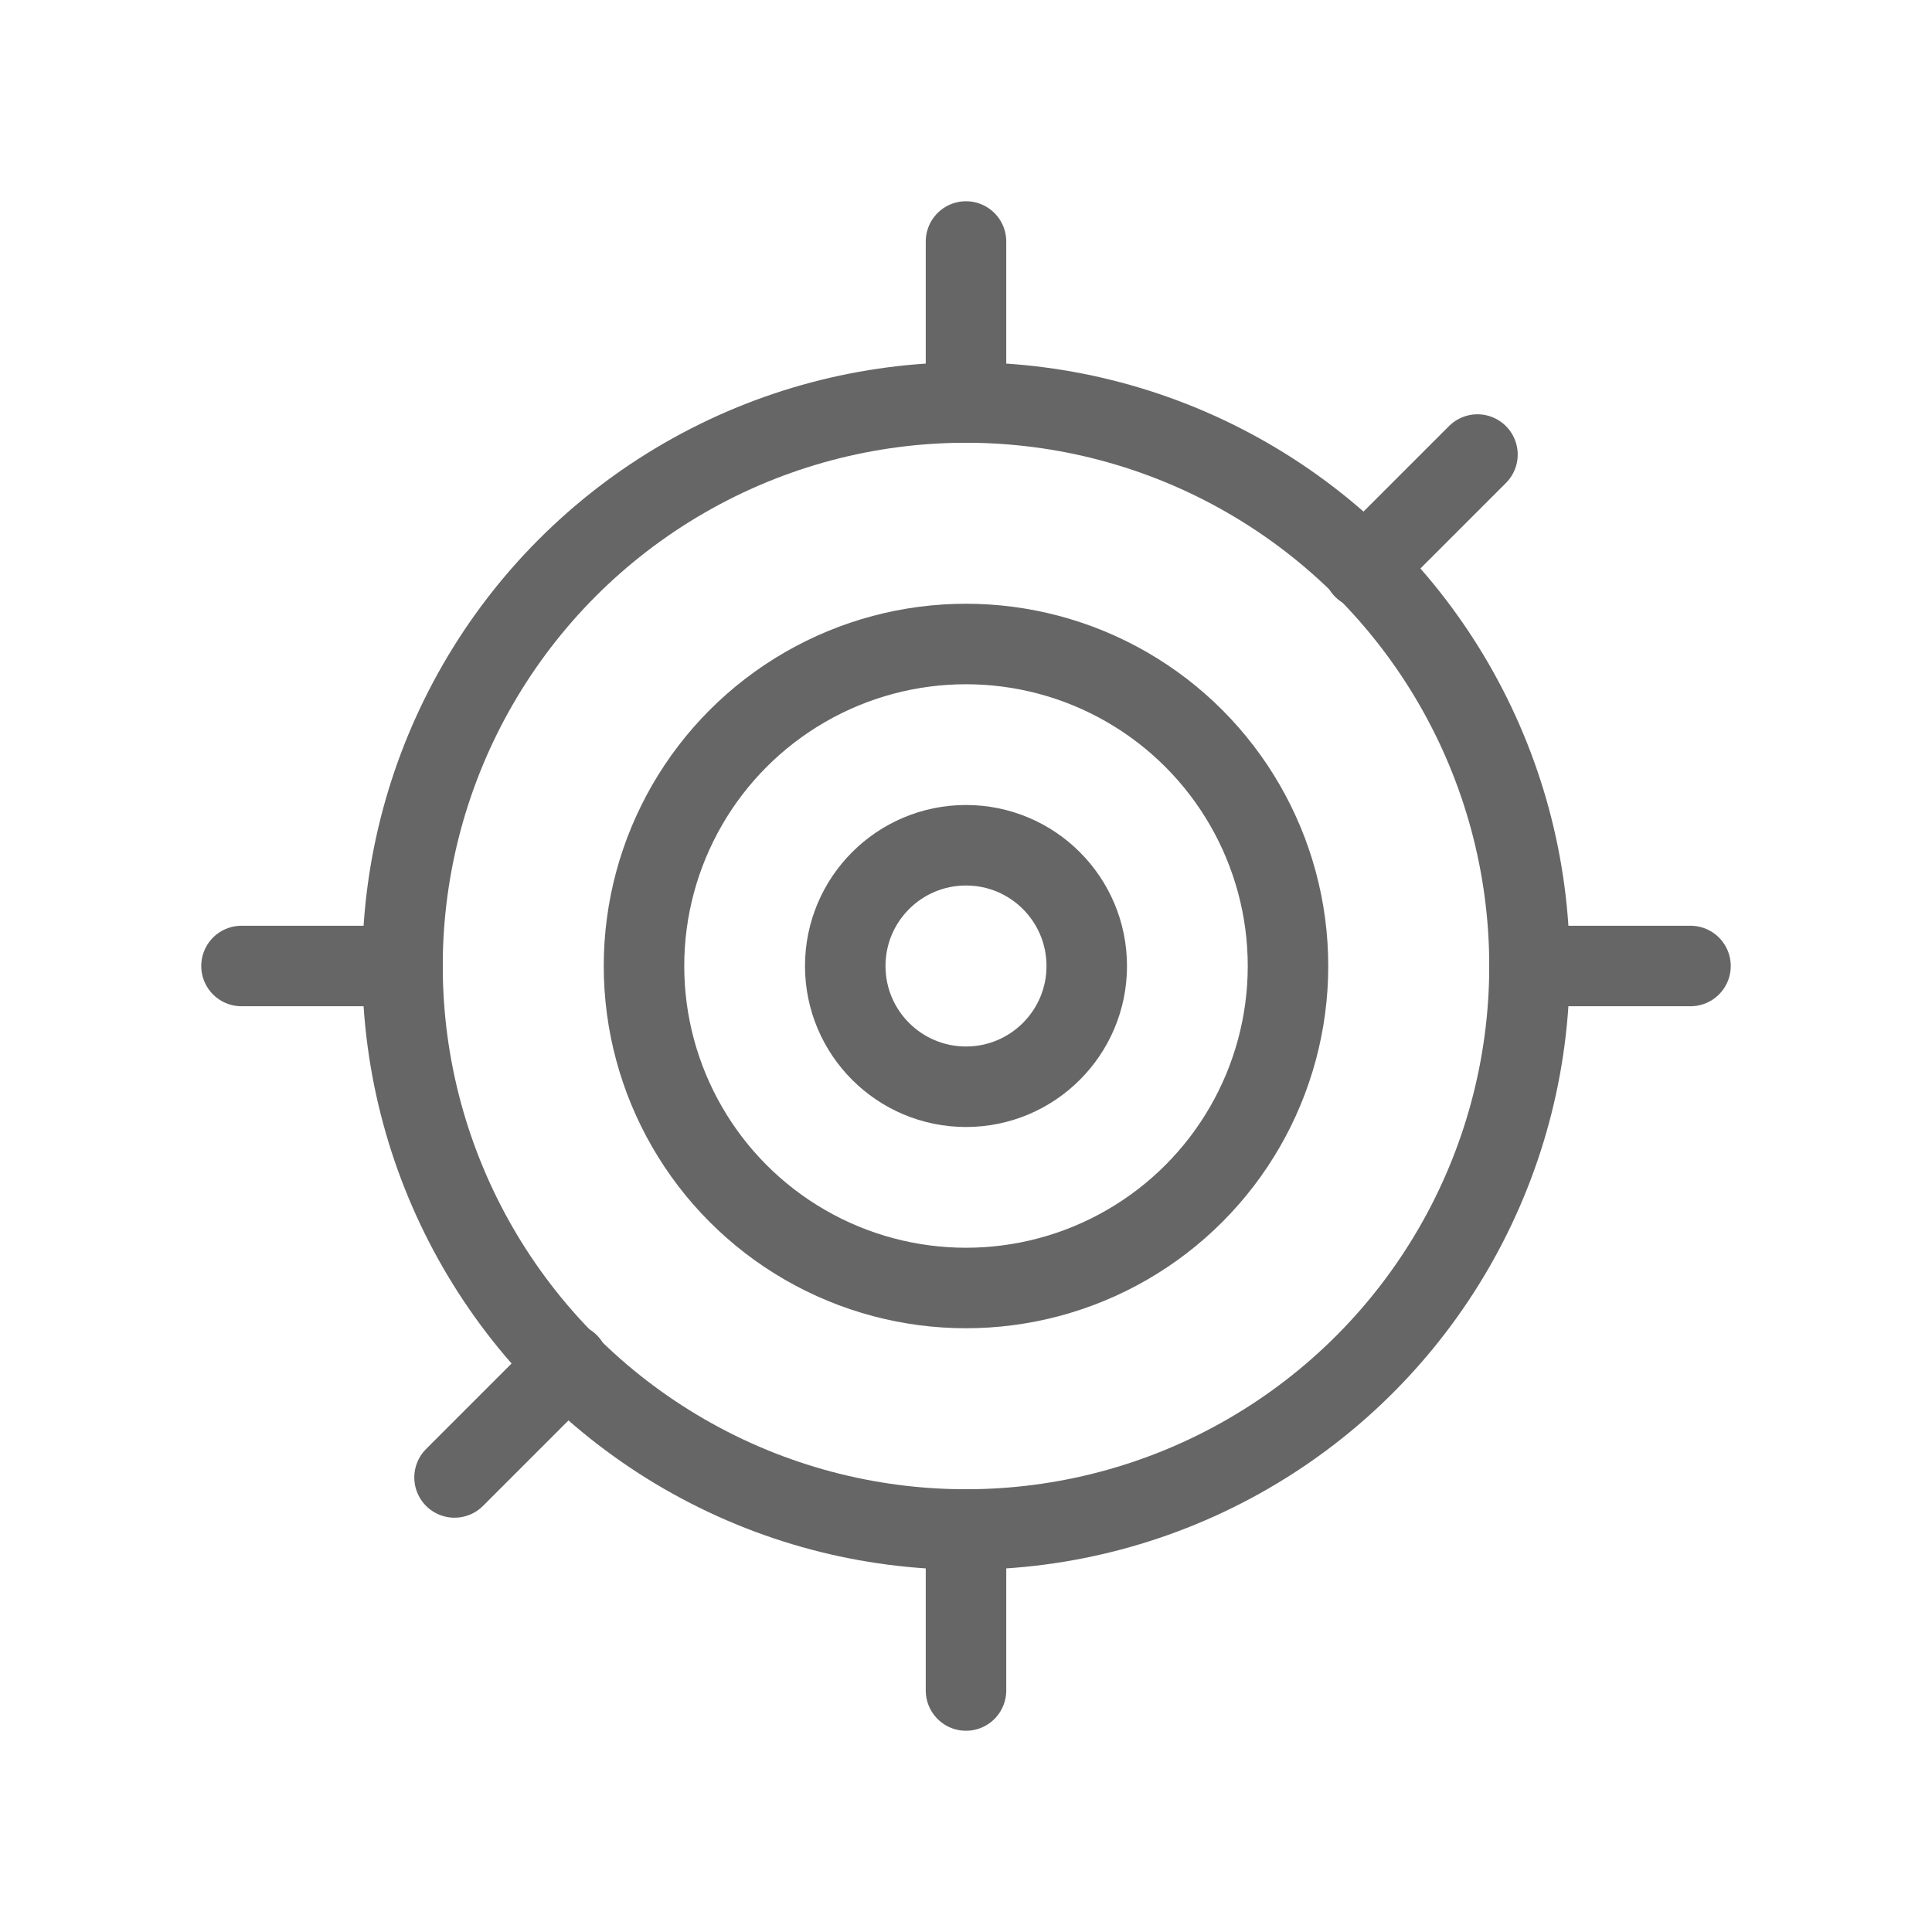 <svg width="48" height="48" viewBox="0 0 48 48" fill="none" xmlns="http://www.w3.org/2000/svg">
  <circle cx="24" cy="24" r="14" stroke="#666666" stroke-width="2" stroke-linecap="round"/>
  <circle cx="24" cy="24" r="8" stroke="#666666" stroke-width="2" stroke-linecap="round"/>
  <circle cx="24" cy="24" r="3" stroke="#666666" stroke-width="2" stroke-linecap="round"/>
  <line x1="24" y1="6" x2="24" y2="10" stroke="#666666" stroke-width="2" stroke-linecap="round"/>
  <line x1="24" y1="38" x2="24" y2="42" stroke="#666666" stroke-width="2" stroke-linecap="round"/>
  <line x1="42" y1="24" x2="38" y2="24" stroke="#666666" stroke-width="2" stroke-linecap="round"/>
  <line x1="10" y1="24" x2="6" y2="24" stroke="#666666" stroke-width="2" stroke-linecap="round"/>
  <line x1="36.707" y1="11.293" x2="33.879" y2="14.121" stroke="#666666" stroke-width="2" stroke-linecap="round"/>
  <line x1="14.121" y1="33.879" x2="11.293" y2="36.707" stroke="#666666" stroke-width="2" stroke-linecap="round"/>
</svg>